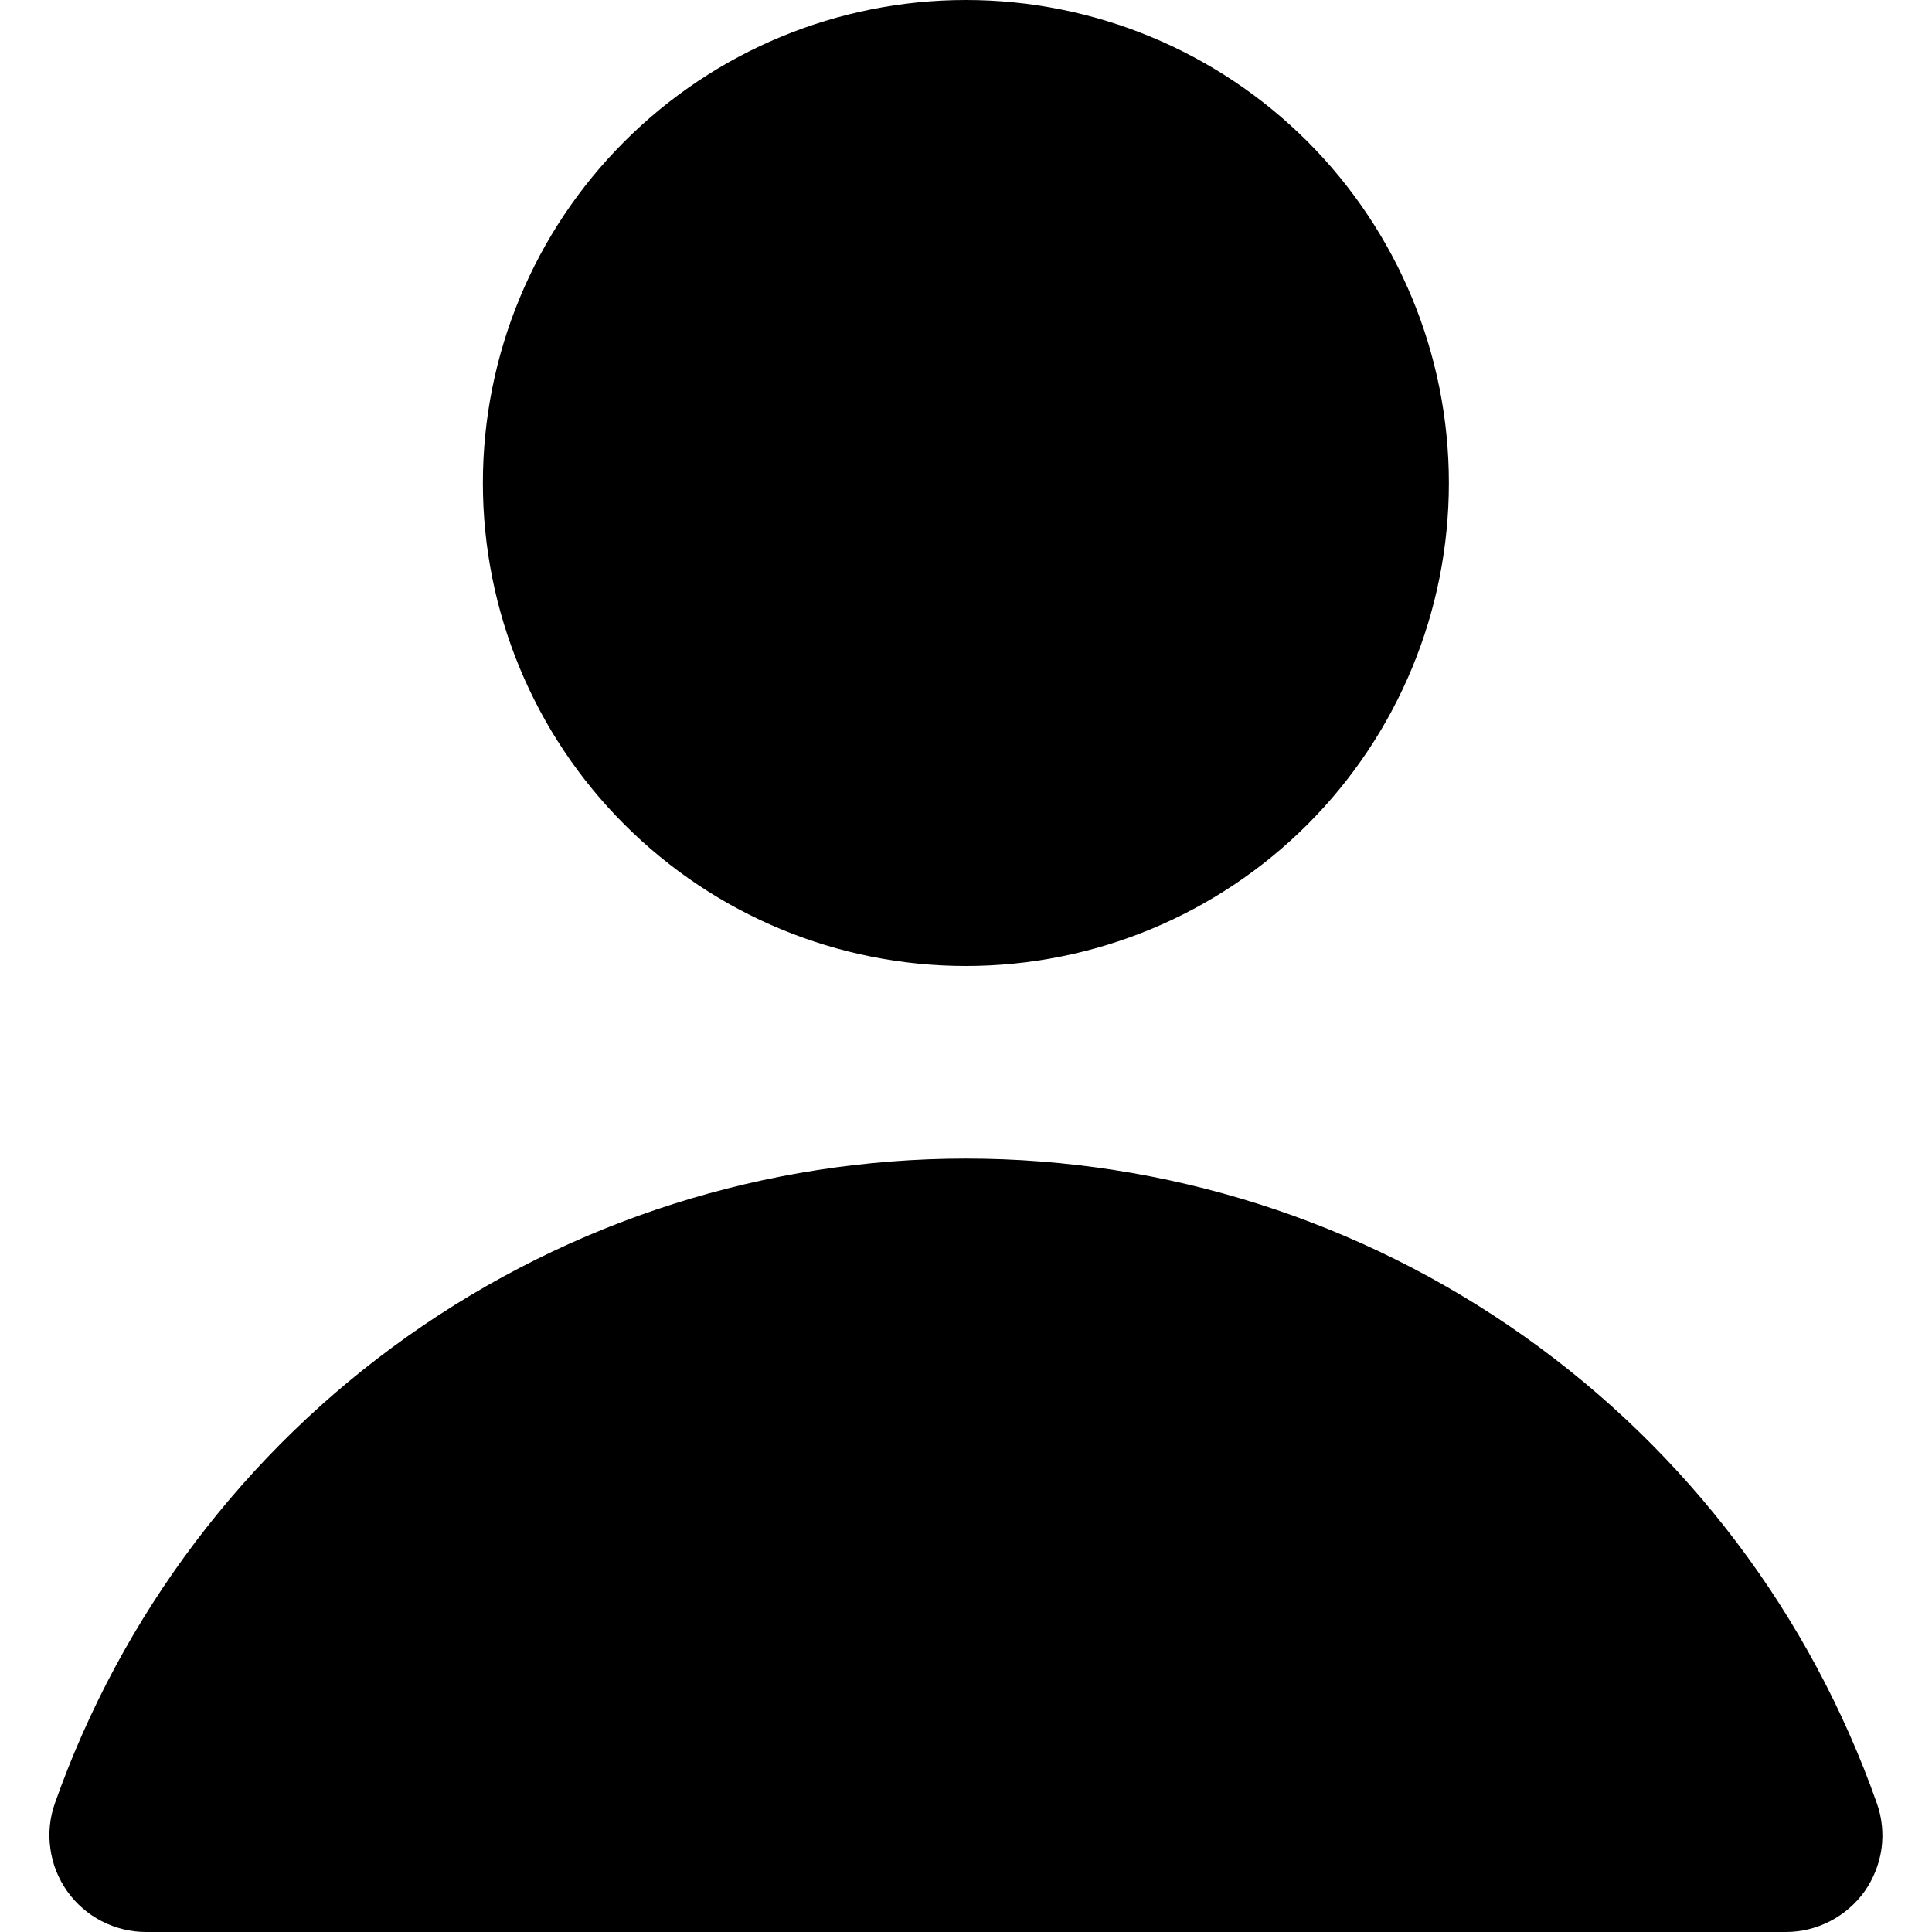 <svg width="16" height="16" viewBox="0 0 16 16" fill="none" xmlns="http://www.w3.org/2000/svg">
<g clip-path="url(#clip0_244_1253)">
<path d="M3.999 4C3.999 5.061 4.42 6.078 5.171 6.828C5.921 7.579 6.938 8 7.999 8C9.06 8 10.077 7.579 10.828 6.828C11.578 6.078 11.999 5.061 11.999 4C11.999 2.939 11.578 1.922 10.828 1.172C10.077 0.421 9.06 0 7.999 0C6.938 0 5.921 0.421 5.171 1.172C4.42 1.922 3.999 2.939 3.999 4Z" fill="black"/>
<path d="M15.543 14.933C14.992 13.372 13.971 12.021 12.62 11.065C11.269 10.108 9.654 9.595 7.999 9.595C6.344 9.595 4.73 10.108 3.378 11.065C2.027 12.021 1.006 13.372 0.455 14.933C0.412 15.053 0.399 15.183 0.417 15.309C0.434 15.436 0.482 15.557 0.556 15.662C0.63 15.766 0.727 15.851 0.841 15.91C0.955 15.969 1.081 16 1.209 16H14.79C14.918 16 15.044 15.969 15.157 15.91C15.271 15.851 15.369 15.766 15.443 15.662C15.516 15.557 15.564 15.436 15.582 15.309C15.599 15.183 15.586 15.053 15.543 14.933Z" fill="black"/>
</g>
<defs>
<clipPath id="clip0_244_1253">
<rect width="16" height="16" fill="white" transform="translate(-0.001)"/>
</clipPath>
</defs>
</svg>
